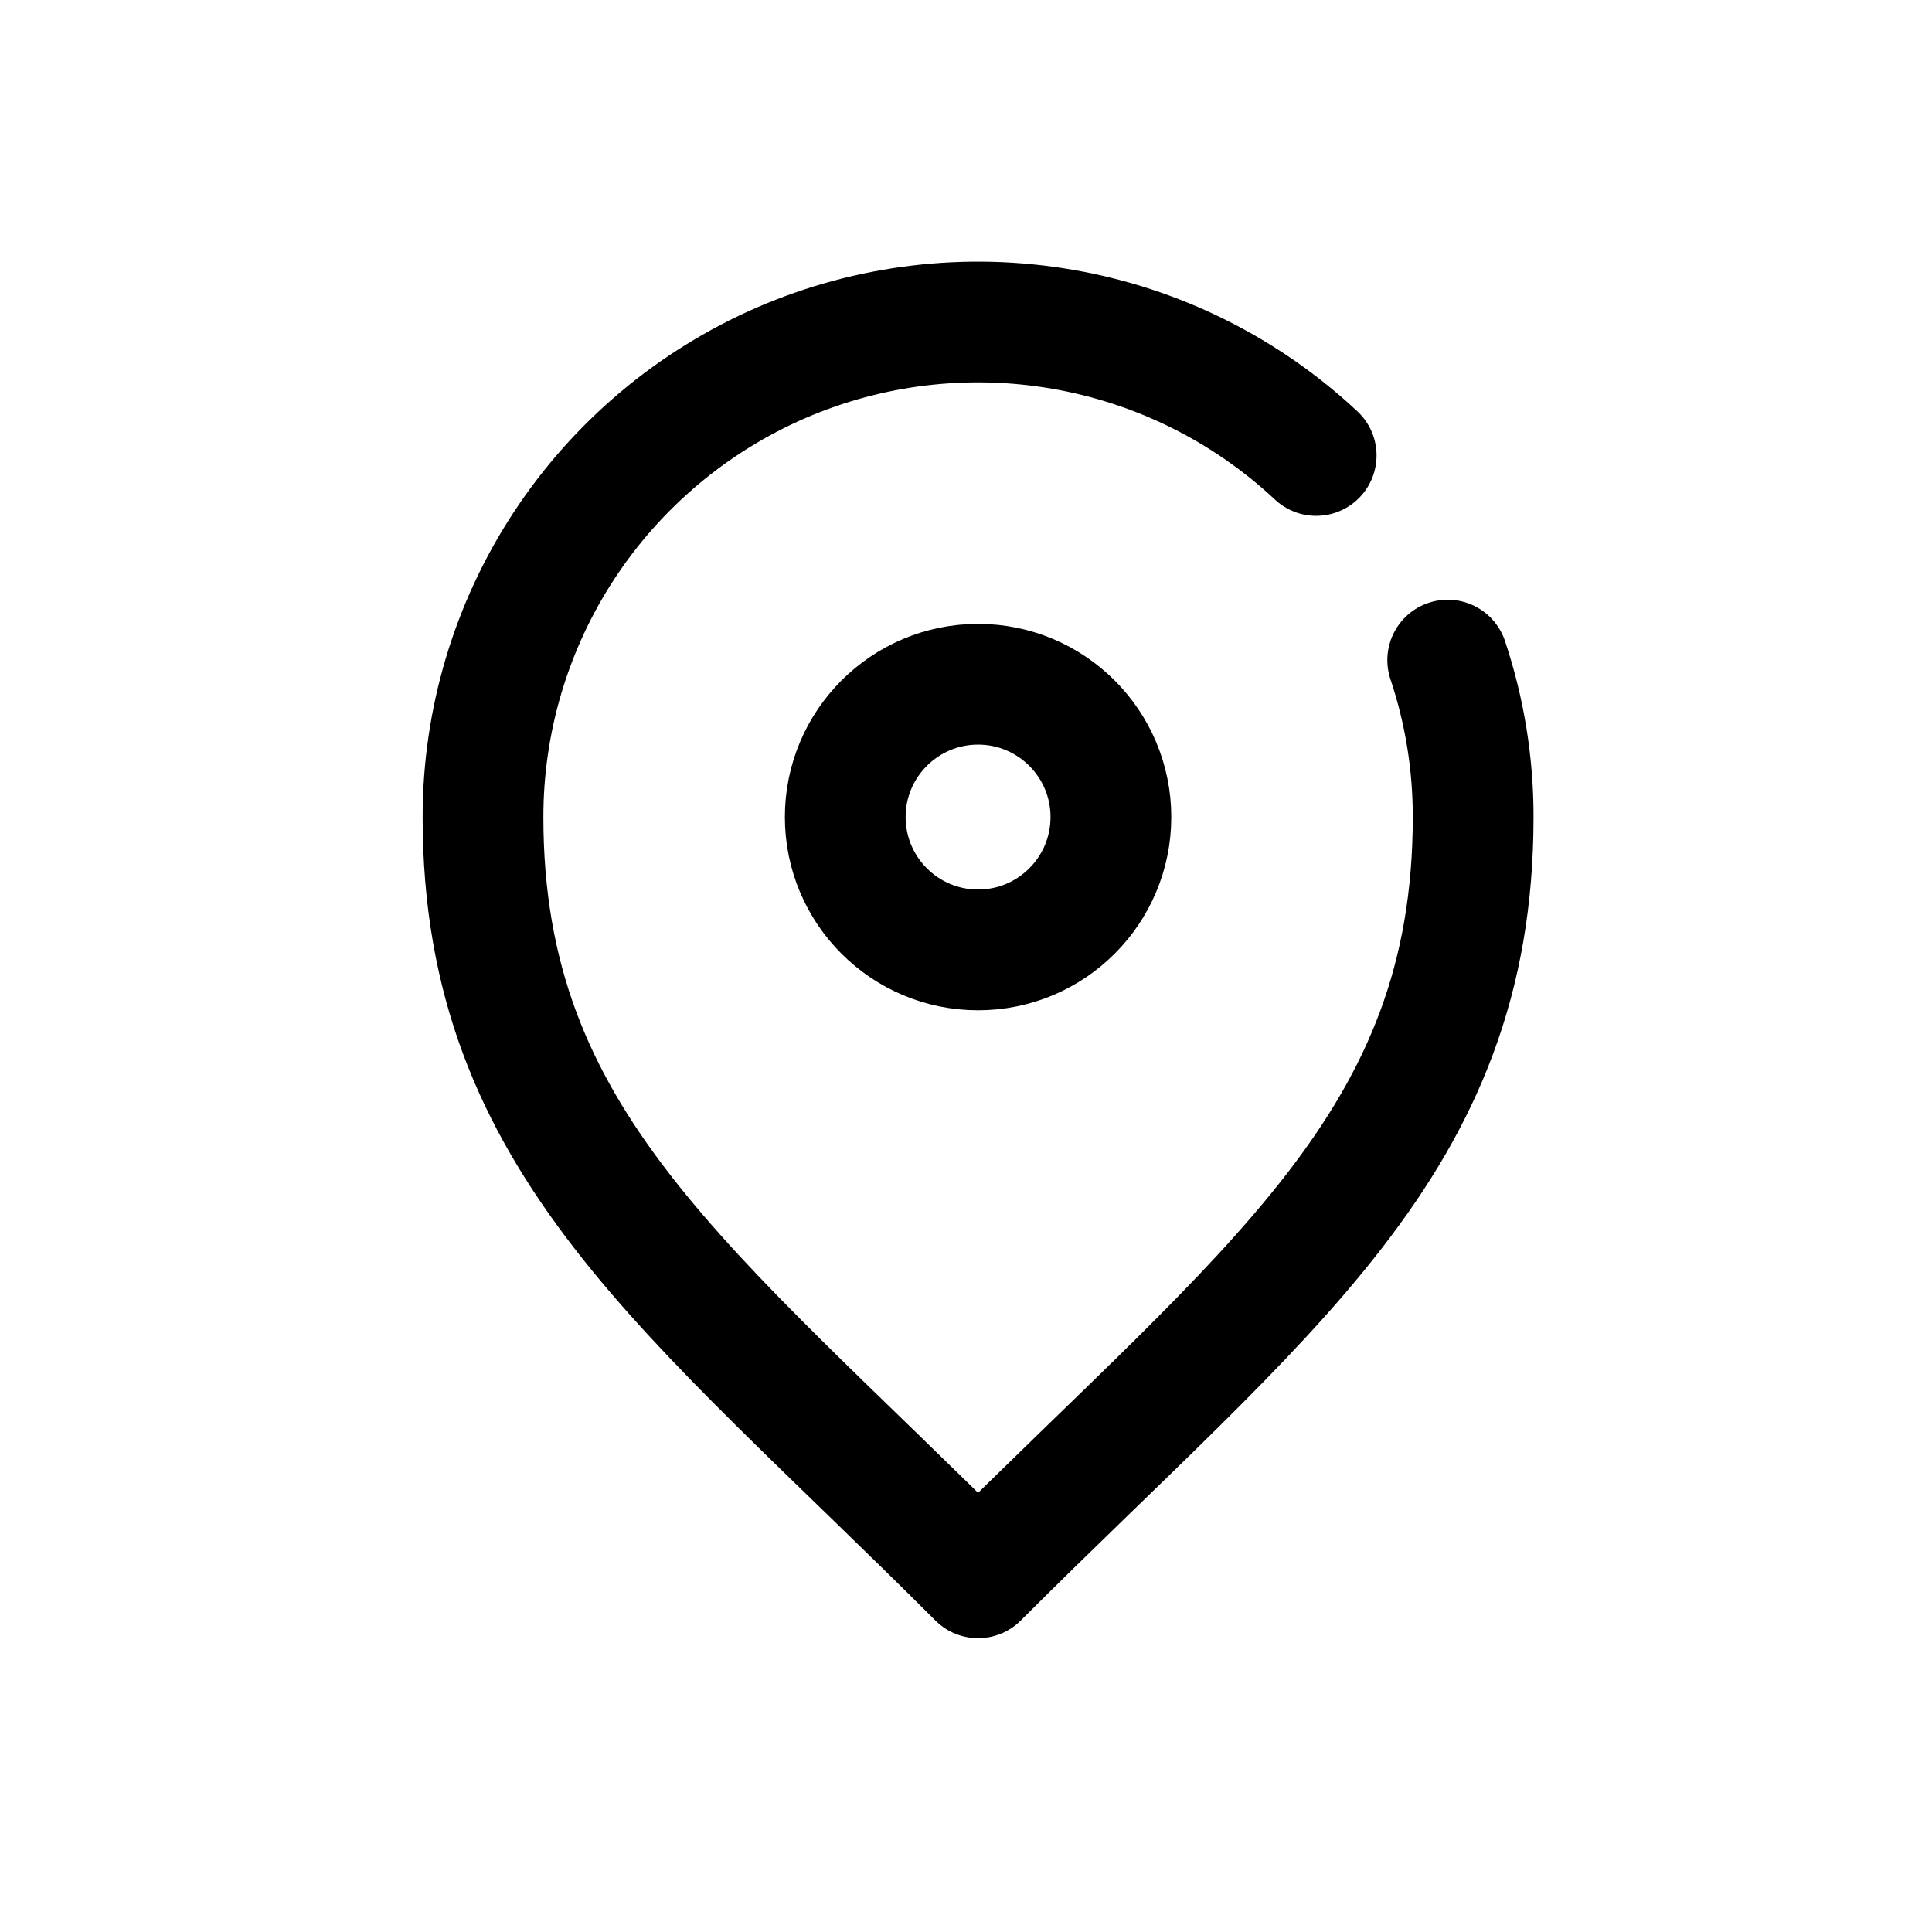 <svg width="24" height="24" viewBox="0 0 24 24" fill="none" xmlns="http://www.w3.org/2000/svg">
<g clip-path="url(#clip0_2761_3317)">
<path d="M12.15 11.8C13.061 11.8 13.8 11.061 13.8 10.15C13.8 9.239 13.061 8.5 12.15 8.5C11.239 8.5 10.5 9.239 10.5 10.15C10.5 11.061 11.239 11.8 12.15 11.8Z" stroke="black" stroke-width="1.5" stroke-miterlimit="10" stroke-linecap="round" stroke-linejoin="round"/>
<path d="M17.984 8.2C18.194 8.828 18.301 9.487 18.3 10.15C18.3 14.2 15.75 16 12.15 19.6C8.55 16 6 14.2 6 10.15C6 8.951 6.35 7.778 7.008 6.776C7.666 5.774 8.602 4.986 9.701 4.508C10.801 4.031 12.016 3.886 13.197 4.09C14.379 4.294 15.474 4.839 16.35 5.658" stroke="black" stroke-width="1.5" stroke-miterlimit="10" stroke-linecap="round" stroke-linejoin="round"/>
</g>
<defs>
<clipPath id="clip0_2761_3317">
<rect width="24" height="24" fill="white"/>
</clipPath>
</defs>
</svg>

